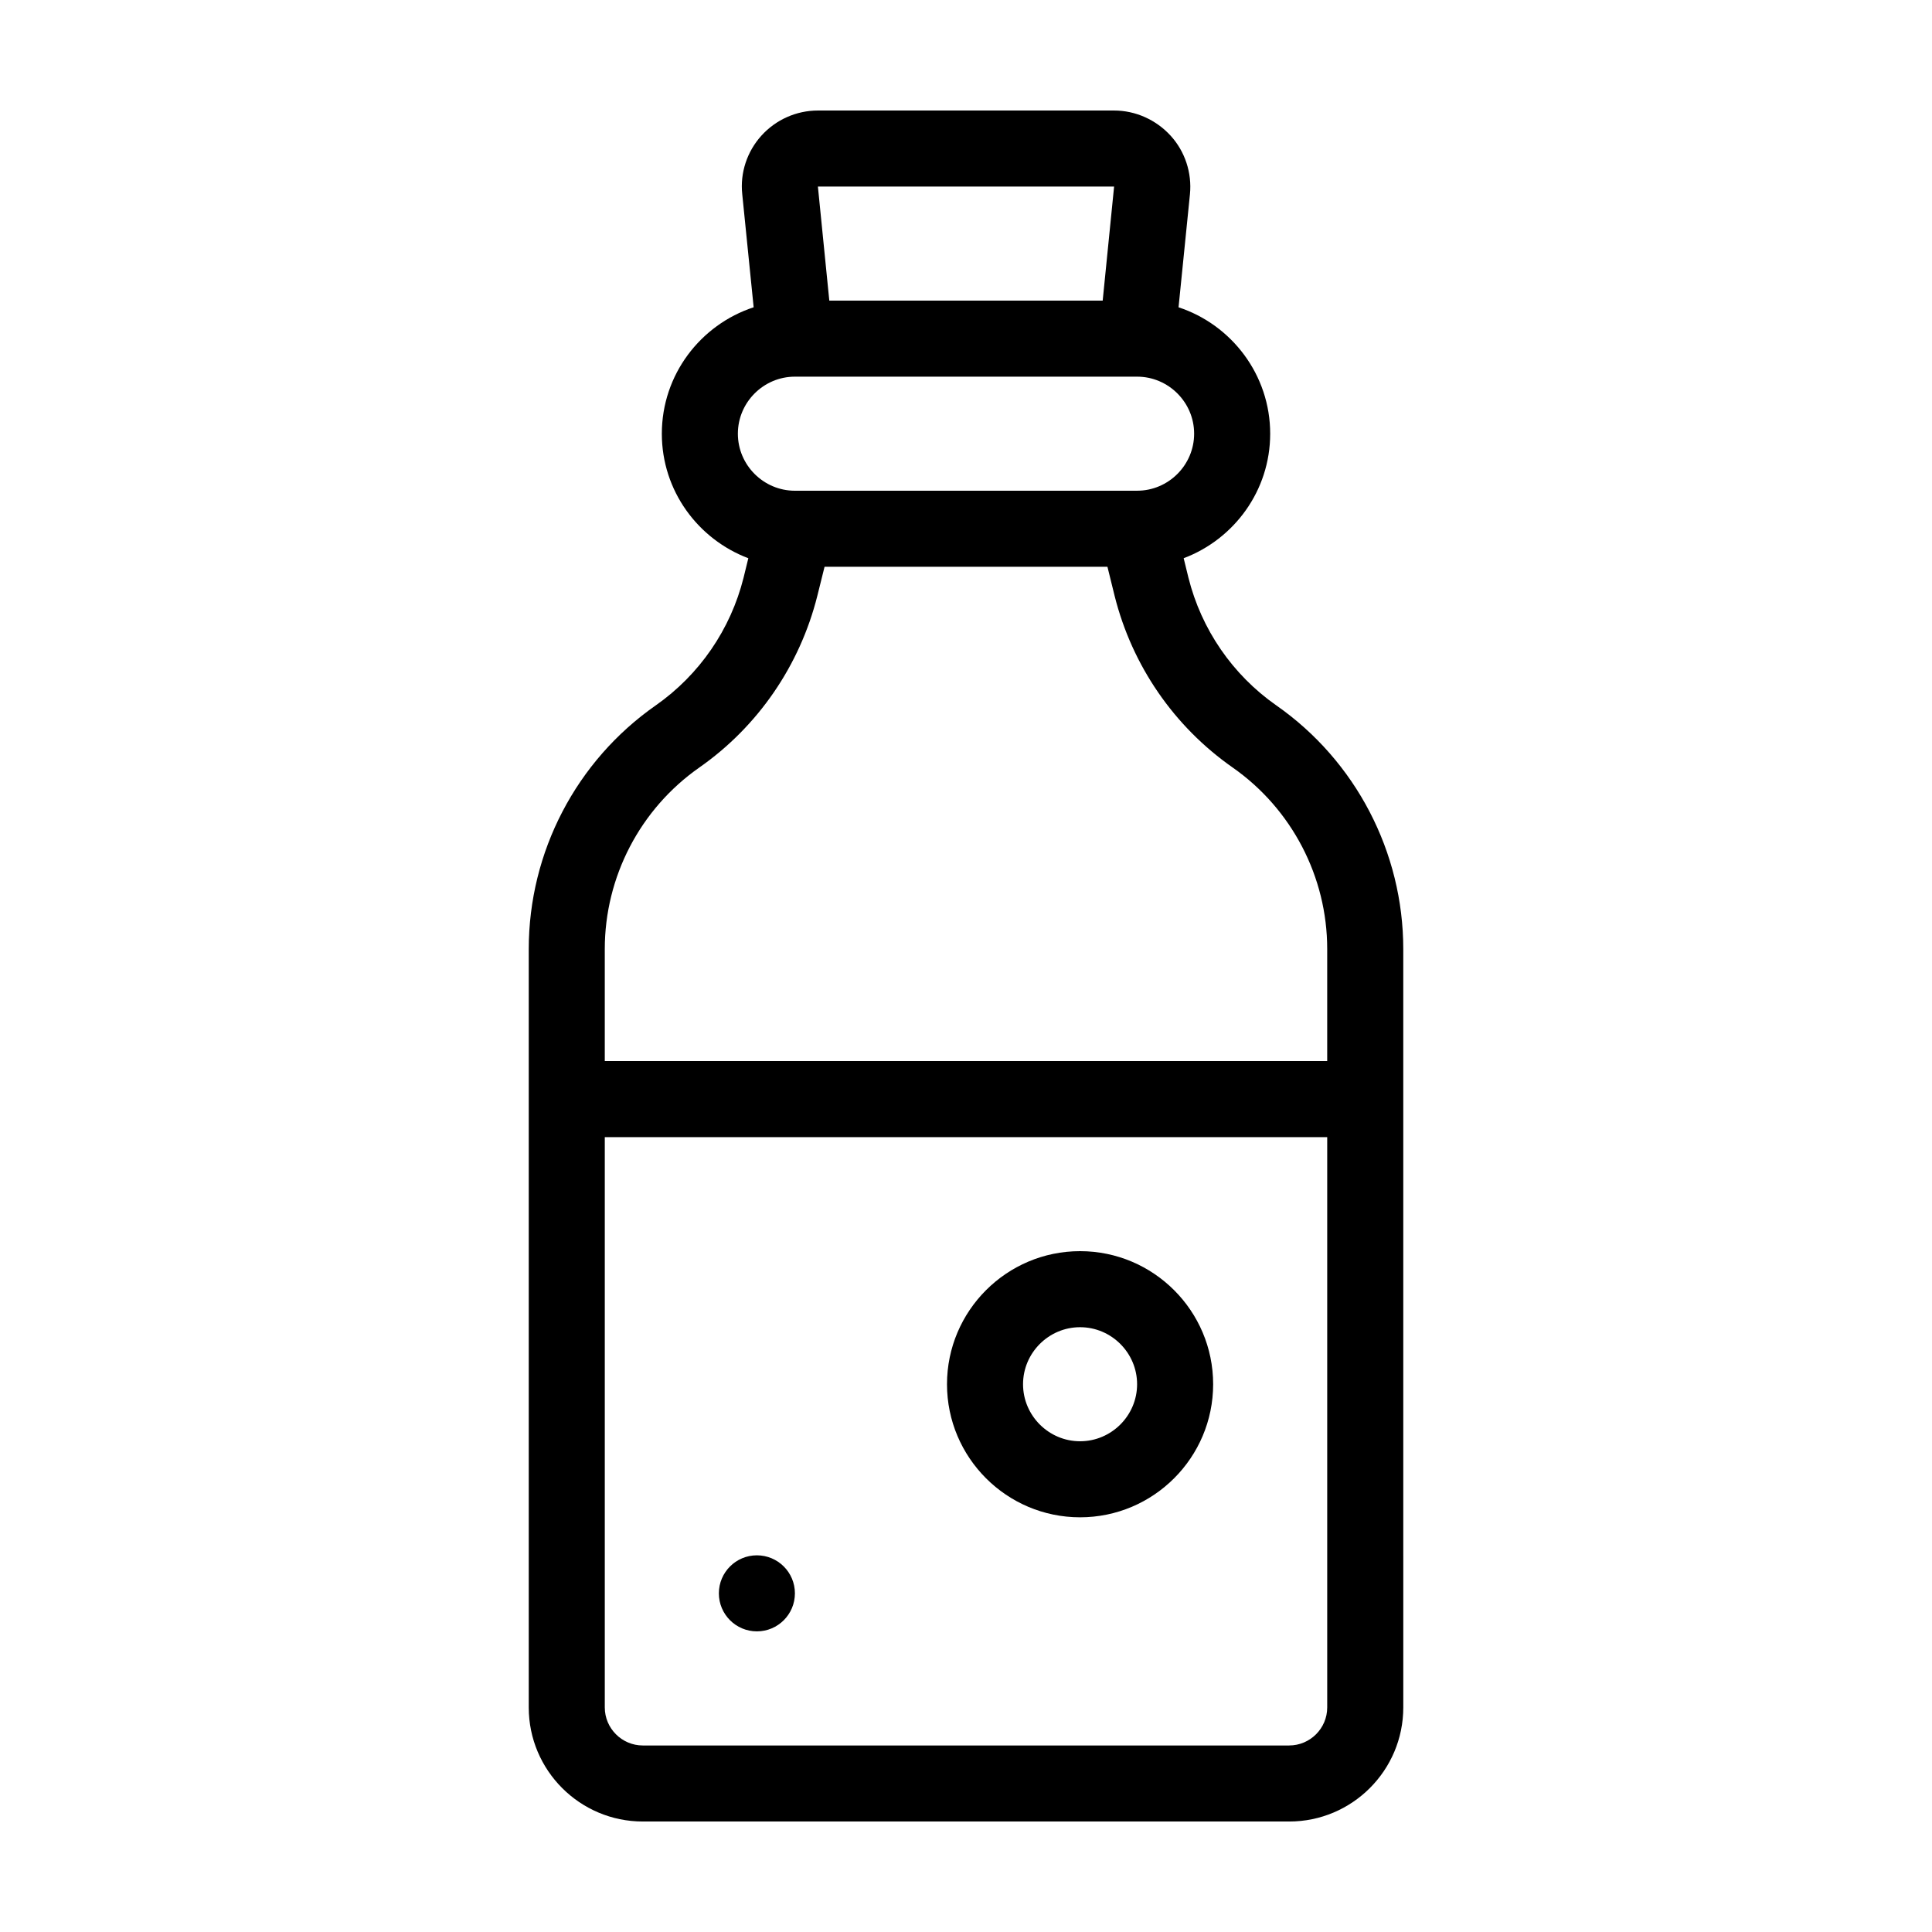 <?xml version="1.0" encoding="UTF-8"?>
<!-- Uploaded to: ICON Repo, www.svgrepo.com, Generator: ICON Repo Mixer Tools -->
<svg fill="#000000" width="800px" height="800px" version="1.1" viewBox="144 144 512 512" xmlns="http://www.w3.org/2000/svg">
 <g>
  <path d="m482.22 330.93c-11.586-8.113-19.852-20.152-23.277-33.855l-1.258-5.141c13.352-5.035 22.926-17.883 22.926-32.996 0-15.617-10.227-28.867-24.285-33.504l3.023-29.977c0.555-5.644-1.309-11.336-5.141-15.516-3.828-4.184-9.27-6.652-14.961-6.652h-78.496c-5.691 0-11.133 2.418-14.961 6.648-3.828 4.231-5.691 9.875-5.09 15.516l3.023 29.977c-14.105 4.637-24.332 17.887-24.332 33.508 0 15.113 9.574 27.961 22.922 33l-1.258 5.141c-3.426 13.703-11.688 25.746-23.277 33.855-21.059 14.707-33.656 38.84-33.656 64.586v200.97c0 16.676 13.551 30.23 30.23 30.23h171.3c16.676 0 30.23-13.551 30.23-30.23l-0.004-200.97c0-25.695-12.594-49.879-33.656-64.59zm-42.973-137.49-3.023 30.23-72.449-0.004-3.023-30.23zm-84.59 50.379h90.688c8.312 0 15.113 6.801 15.113 15.113s-6.801 15.113-15.113 15.113l-90.688 0.004c-8.312 0-15.113-6.801-15.113-15.113 0-8.316 6.801-15.117 15.113-15.117zm-25.344 103.59c15.566-10.883 26.652-27.055 31.285-45.492l1.918-7.711h74.969l1.914 7.758c4.637 18.438 15.719 34.562 31.285 45.445 15.668 10.98 25.039 28.969 25.039 48.062v29.723h-191.45v-29.676c0-19.141 9.371-37.129 25.039-48.109zm156.33 259.16h-171.29c-5.543 0-10.078-4.535-10.078-10.078v-151.14h191.45v151.14c0 5.543-4.535 10.074-10.078 10.074z"/>
  <path d="m354.66 566.25c0 5.566-4.512 10.078-10.078 10.078-5.562 0-10.074-4.512-10.074-10.078 0-5.562 4.512-10.074 10.074-10.074 5.566 0 10.078 4.512 10.078 10.074"/>
  <path d="m430.23 475.57c-19.445 0-35.266 15.82-35.266 35.266 0 19.445 15.82 35.266 35.266 35.266 19.445 0 35.266-15.82 35.266-35.266 0-19.445-15.816-35.266-35.266-35.266zm0 50.379c-8.312 0-15.113-6.801-15.113-15.113s6.801-15.113 15.113-15.113 15.113 6.801 15.113 15.113-6.801 15.113-15.113 15.113z"/>
 </g>
</svg>